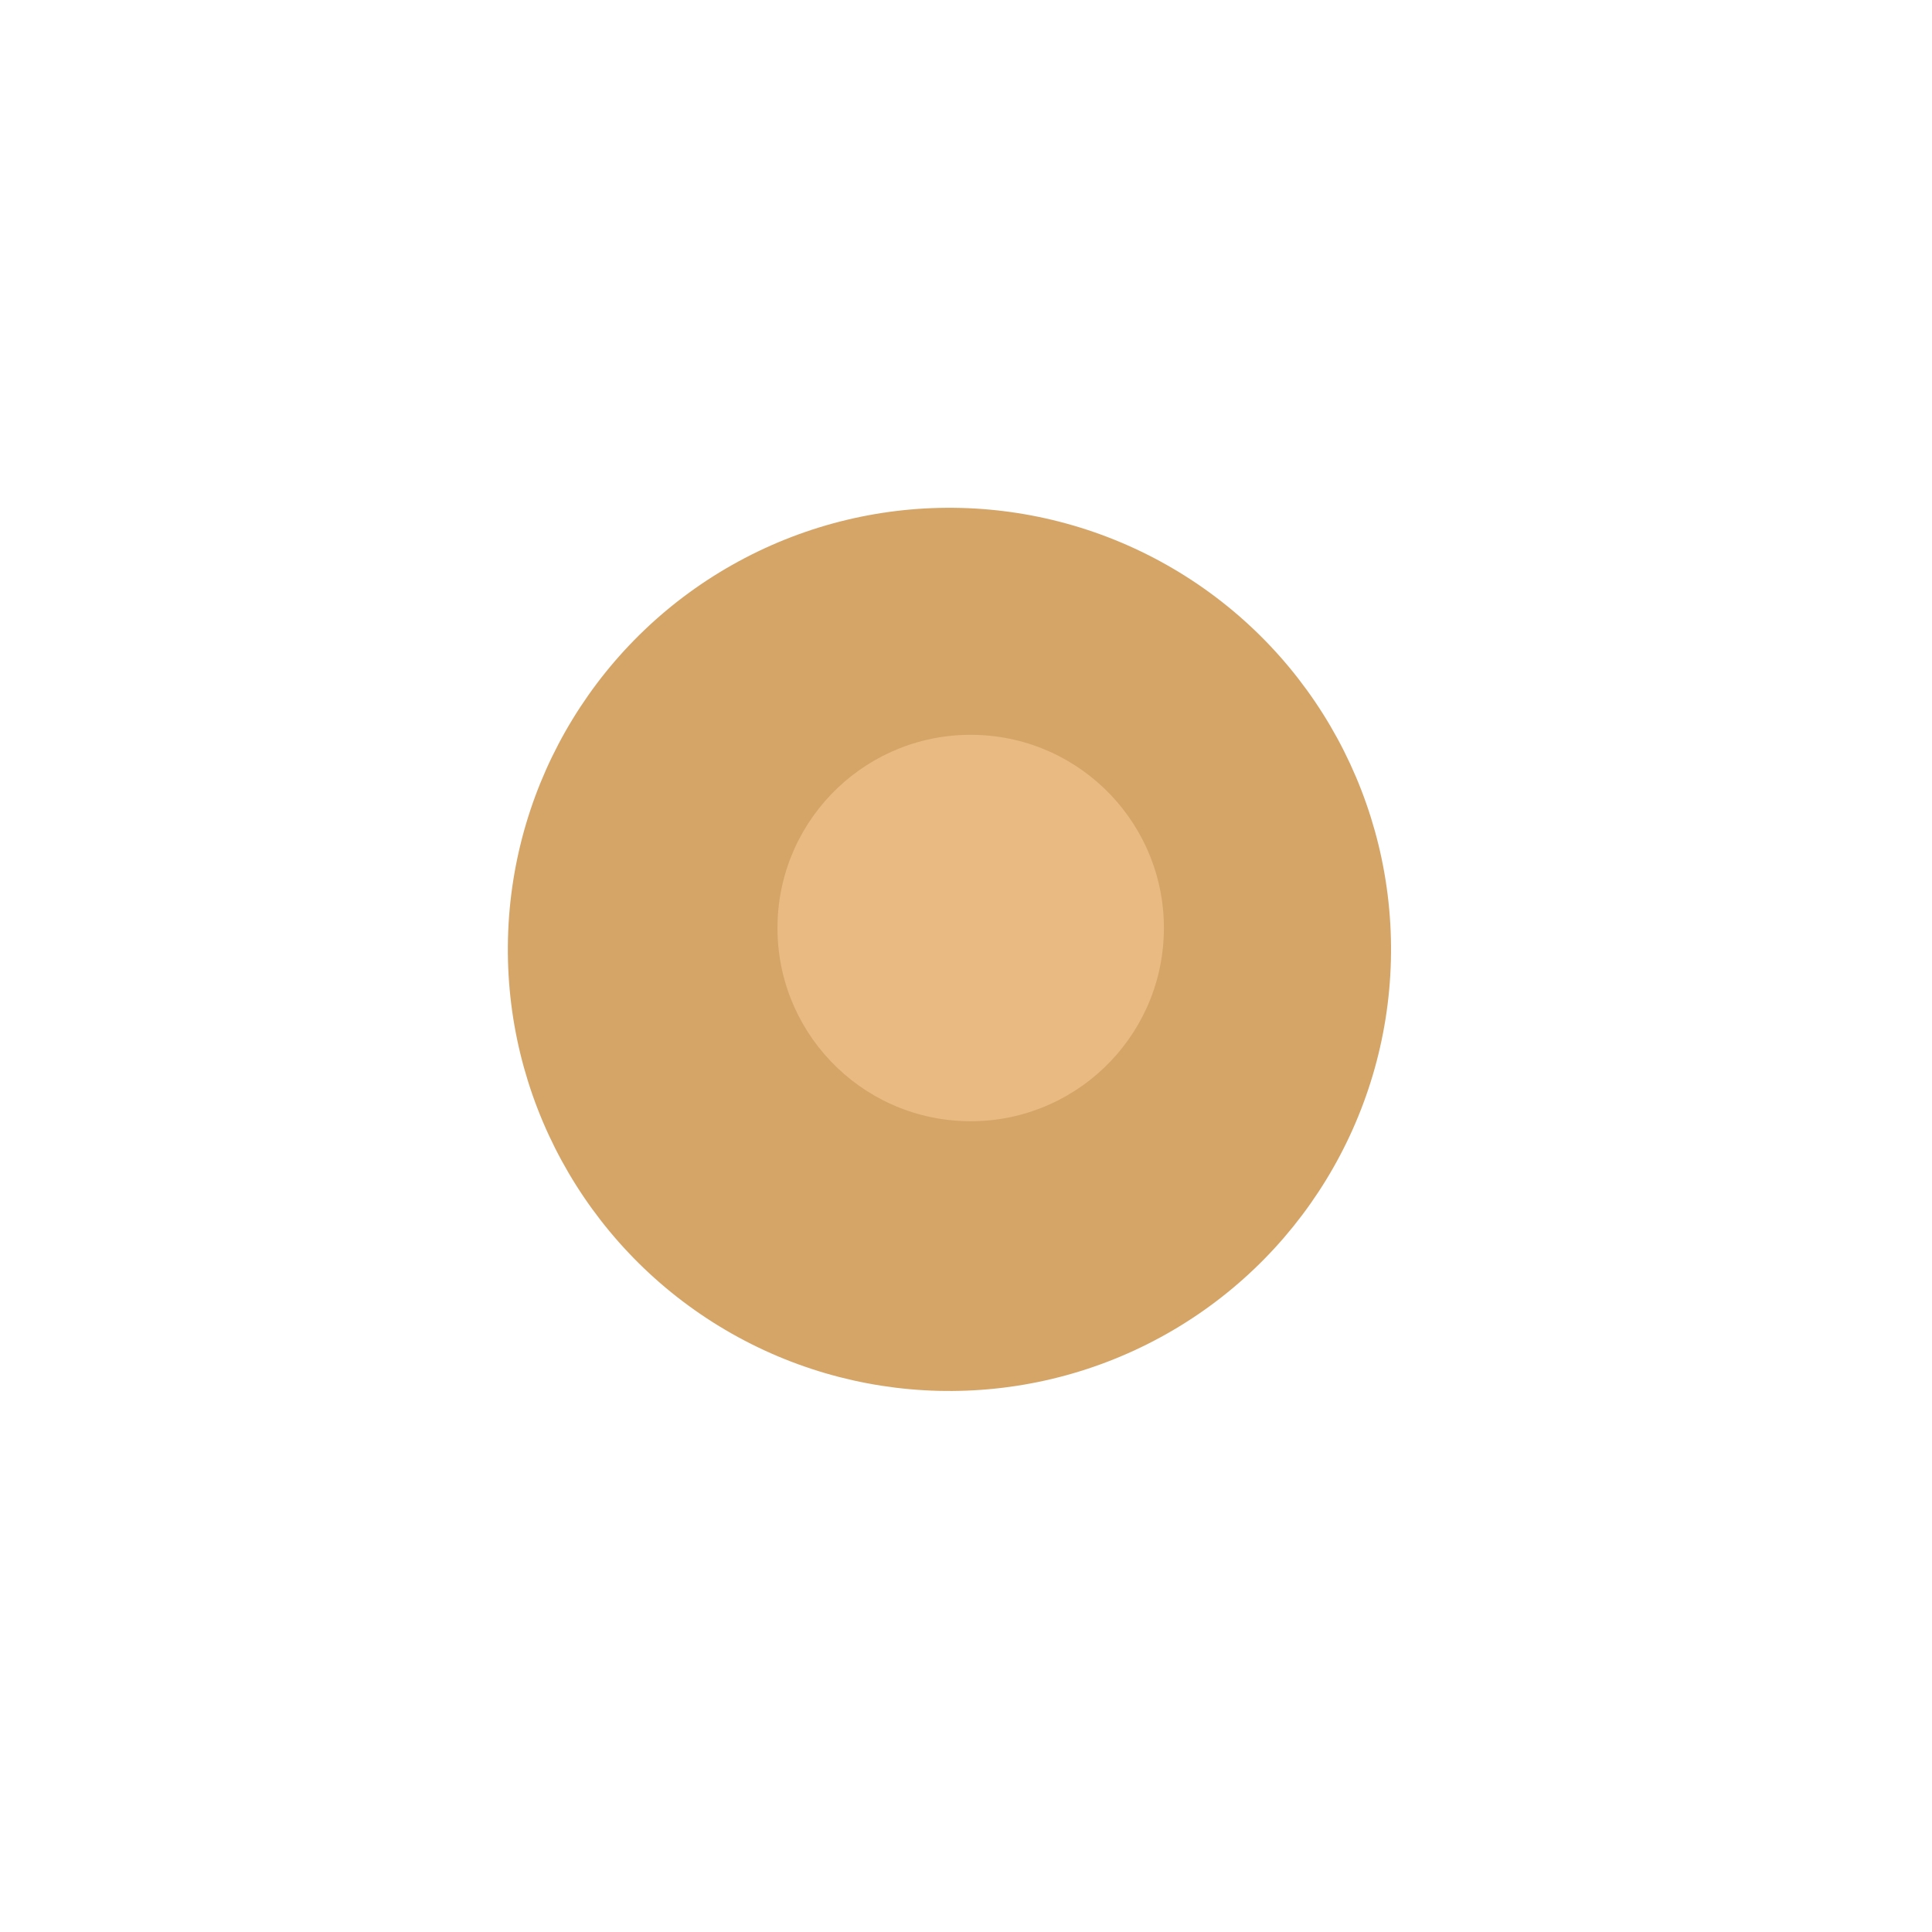 <?xml version="1.0" encoding="UTF-8"?> <svg xmlns="http://www.w3.org/2000/svg" width="35" height="35" viewBox="0 0 35 35" fill="none"> <g filter="url(#filter0_f_81_11)"> <circle cx="17.2" cy="17.199" r="8" transform="rotate(-178.552 17.2 17.199)" fill="#D5A568"></circle> </g> <g filter="url(#filter1_f_81_11)"> <circle cx="17.585" cy="16.812" r="3.5" transform="rotate(-178.552 17.585 16.812)" fill="#E9BB82"></circle> </g> <defs> <filter id="filter0_f_81_11" x="0.2" y="0.199" width="34" height="34" filterUnits="userSpaceOnUse" color-interpolation-filters="sRGB"> <feFlood flood-opacity="0" result="BackgroundImageFix"></feFlood> <feBlend mode="normal" in="SourceGraphic" in2="BackgroundImageFix" result="shape"></feBlend> <feGaussianBlur stdDeviation="4.5" result="effect1_foregroundBlur_81_11"></feGaussianBlur> </filter> <filter id="filter1_f_81_11" x="12.085" y="11.312" width="11" height="11" filterUnits="userSpaceOnUse" color-interpolation-filters="sRGB"> <feFlood flood-opacity="0" result="BackgroundImageFix"></feFlood> <feBlend mode="normal" in="SourceGraphic" in2="BackgroundImageFix" result="shape"></feBlend> <feGaussianBlur stdDeviation="1" result="effect1_foregroundBlur_81_11"></feGaussianBlur> </filter> </defs> </svg> 